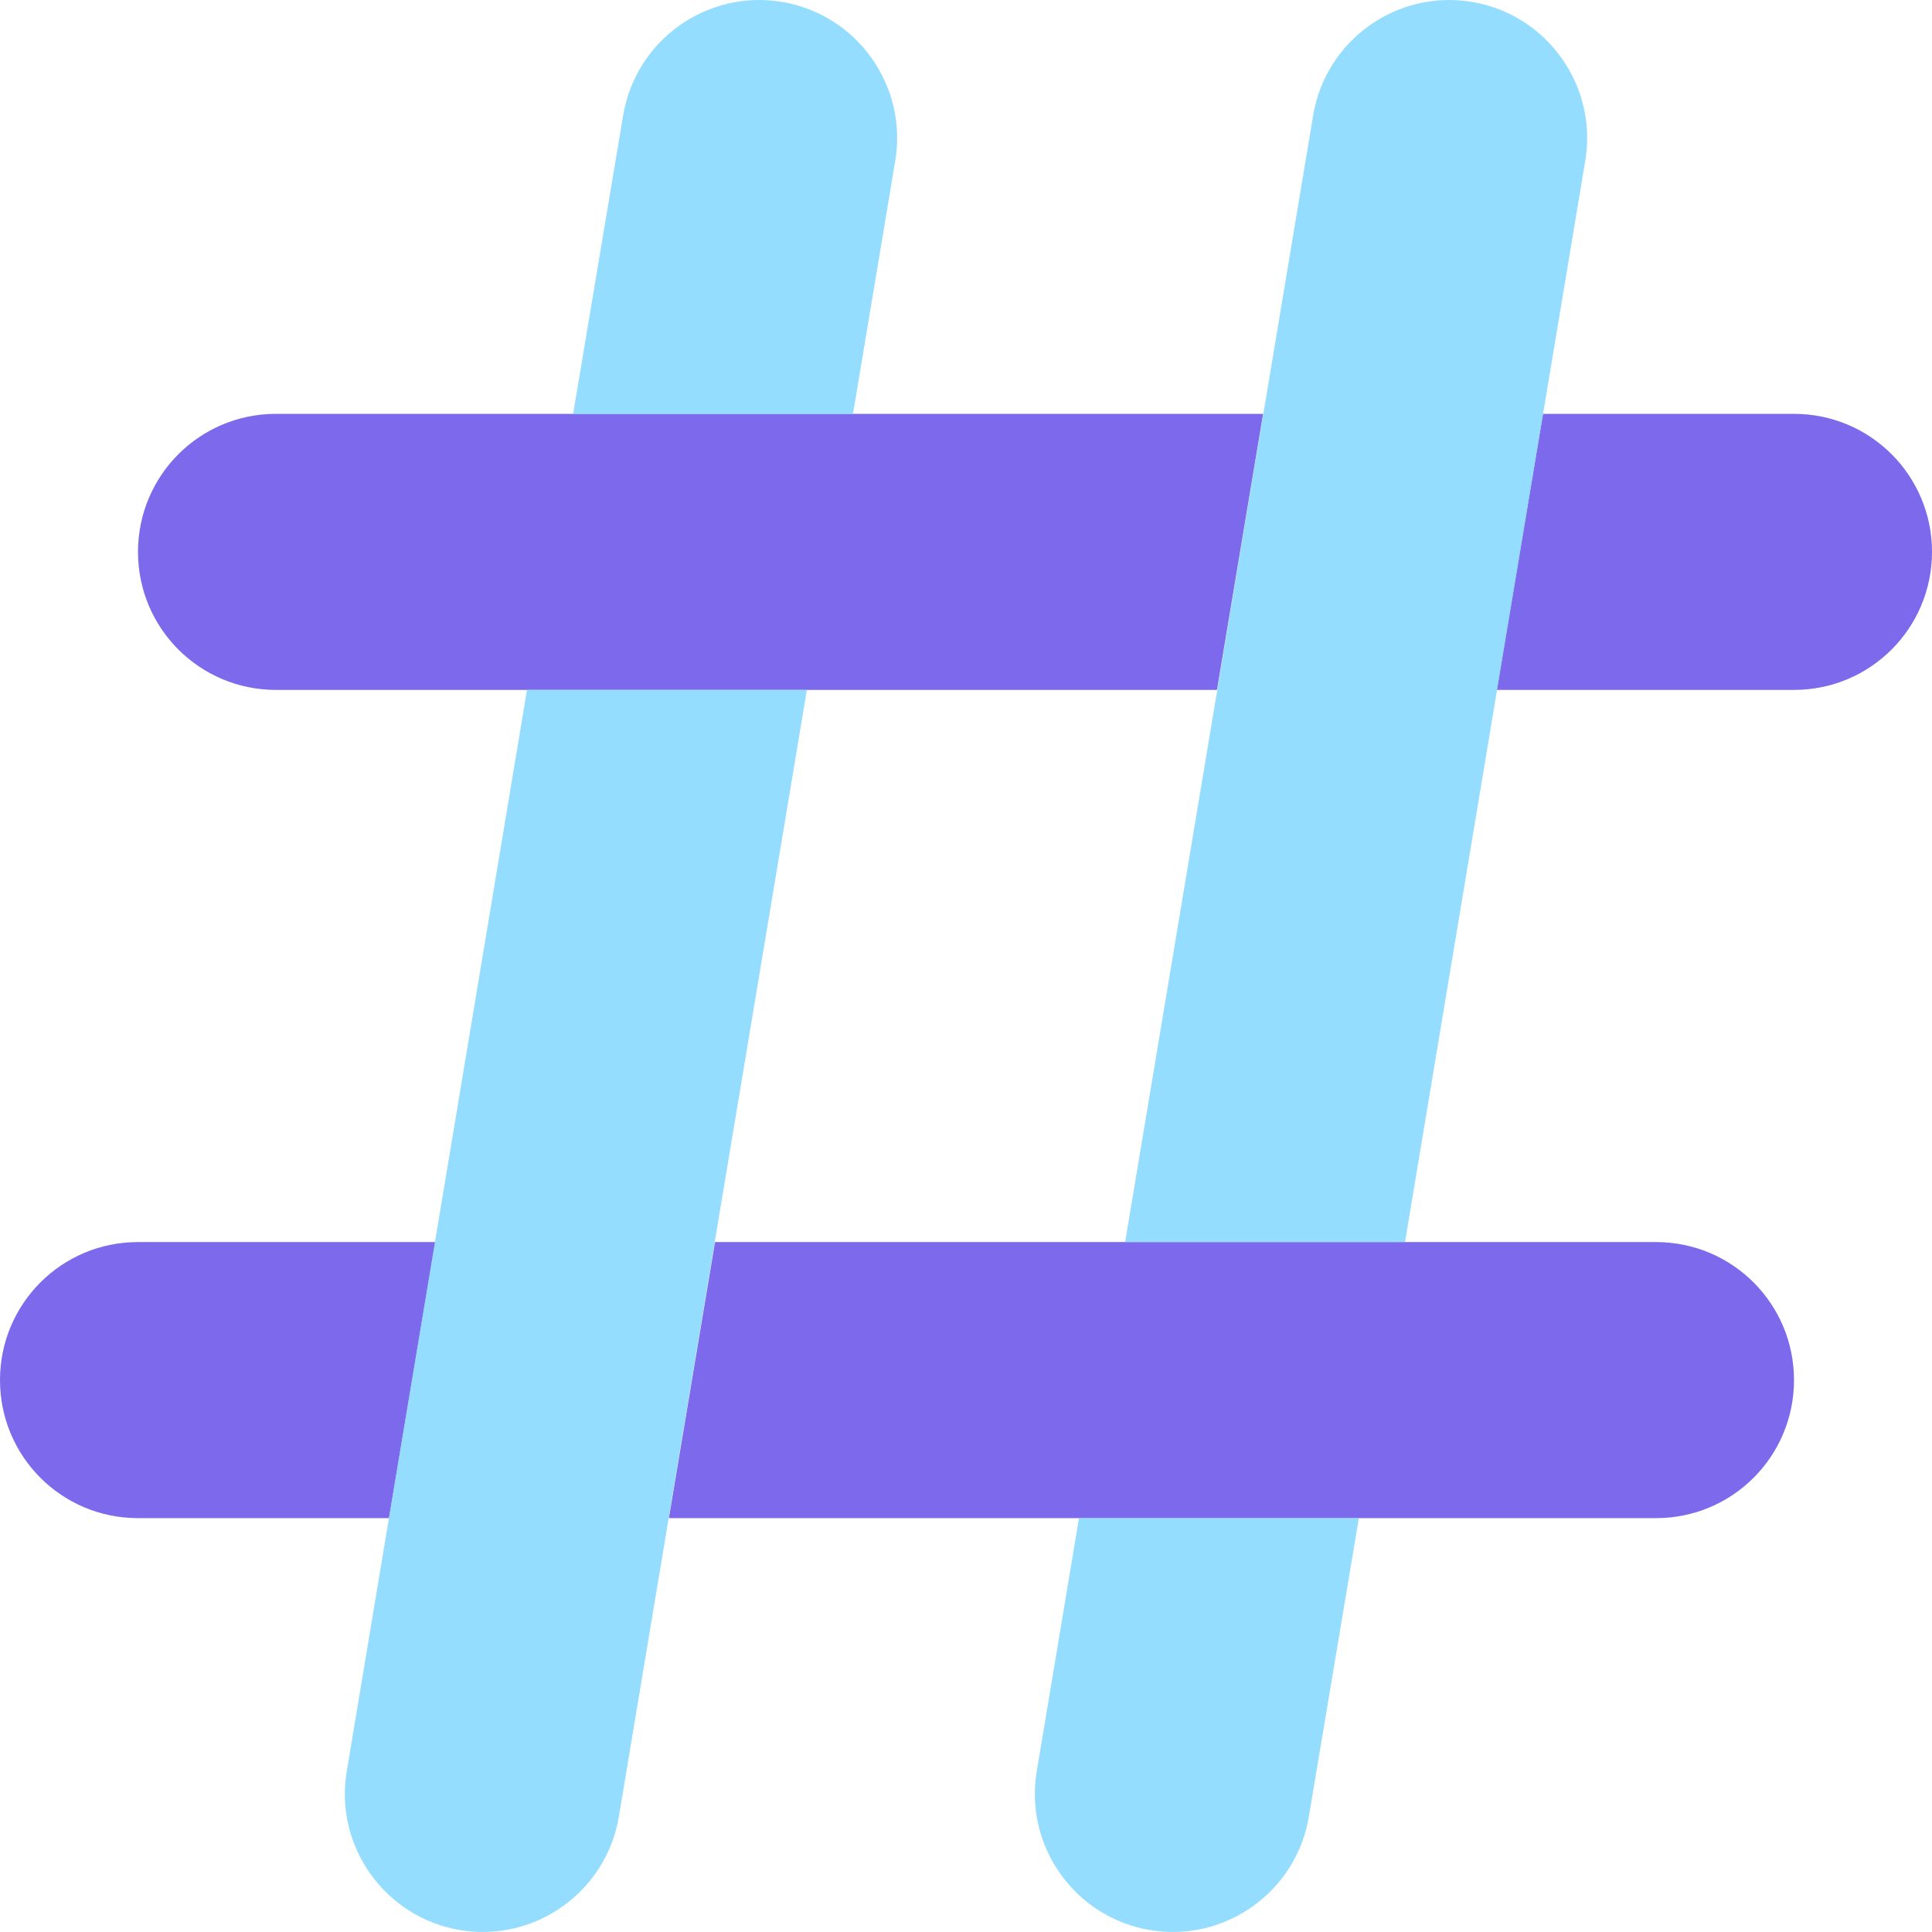 <svg width="512" height="512" viewBox="0 0 512 512" fill="none" xmlns="http://www.w3.org/2000/svg">
<g style="mix-blend-mode:multiply" opacity="0.8">
<path d="M334.743 109.673H73.143C52.914 109.673 36.571 126.02 36.571 146.254C36.571 166.488 52.914 182.835 73.143 182.835H322.514L334.743 109.673ZM396.686 182.835H475.429C495.657 182.835 512 166.488 512 146.254C512 126.02 495.657 109.673 475.429 109.673H408.914L396.686 182.835ZM177.257 402.323H438.857C459.086 402.323 475.429 385.975 475.429 365.741C475.429 345.507 459.086 329.16 438.857 329.16H189.486L177.257 402.323ZM115.314 329.16H36.571C16.343 329.16 0 345.507 0 365.741C0 385.975 16.343 402.323 36.571 402.323H103.086L115.314 329.16Z" fill="#5C43E7"/>
</g>
<g style="mix-blend-mode:multiply" opacity="0.8">
<path d="M237.257 42.569C240.571 22.678 227.086 3.816 207.2 0.501C187.314 -2.814 168.457 10.675 165.143 30.566L151.886 109.673H226.057L237.257 42.569ZM213.828 182.836H139.657L91.886 469.427C88.571 489.318 102.057 508.18 121.943 511.495C141.828 514.81 160.686 501.321 164 481.43L213.828 182.836ZM420.114 42.569C423.428 22.678 409.943 3.816 390.057 0.501C370.171 -2.814 351.314 10.675 348 30.566L298.171 329.16H372.343L420.114 42.569ZM360.114 402.323H285.943L274.743 469.427C271.428 489.318 284.914 508.18 304.8 511.495C324.686 514.81 343.543 501.321 346.857 481.43L360.114 402.323Z" fill="#7BD5FF"/>
</g>
</svg>
